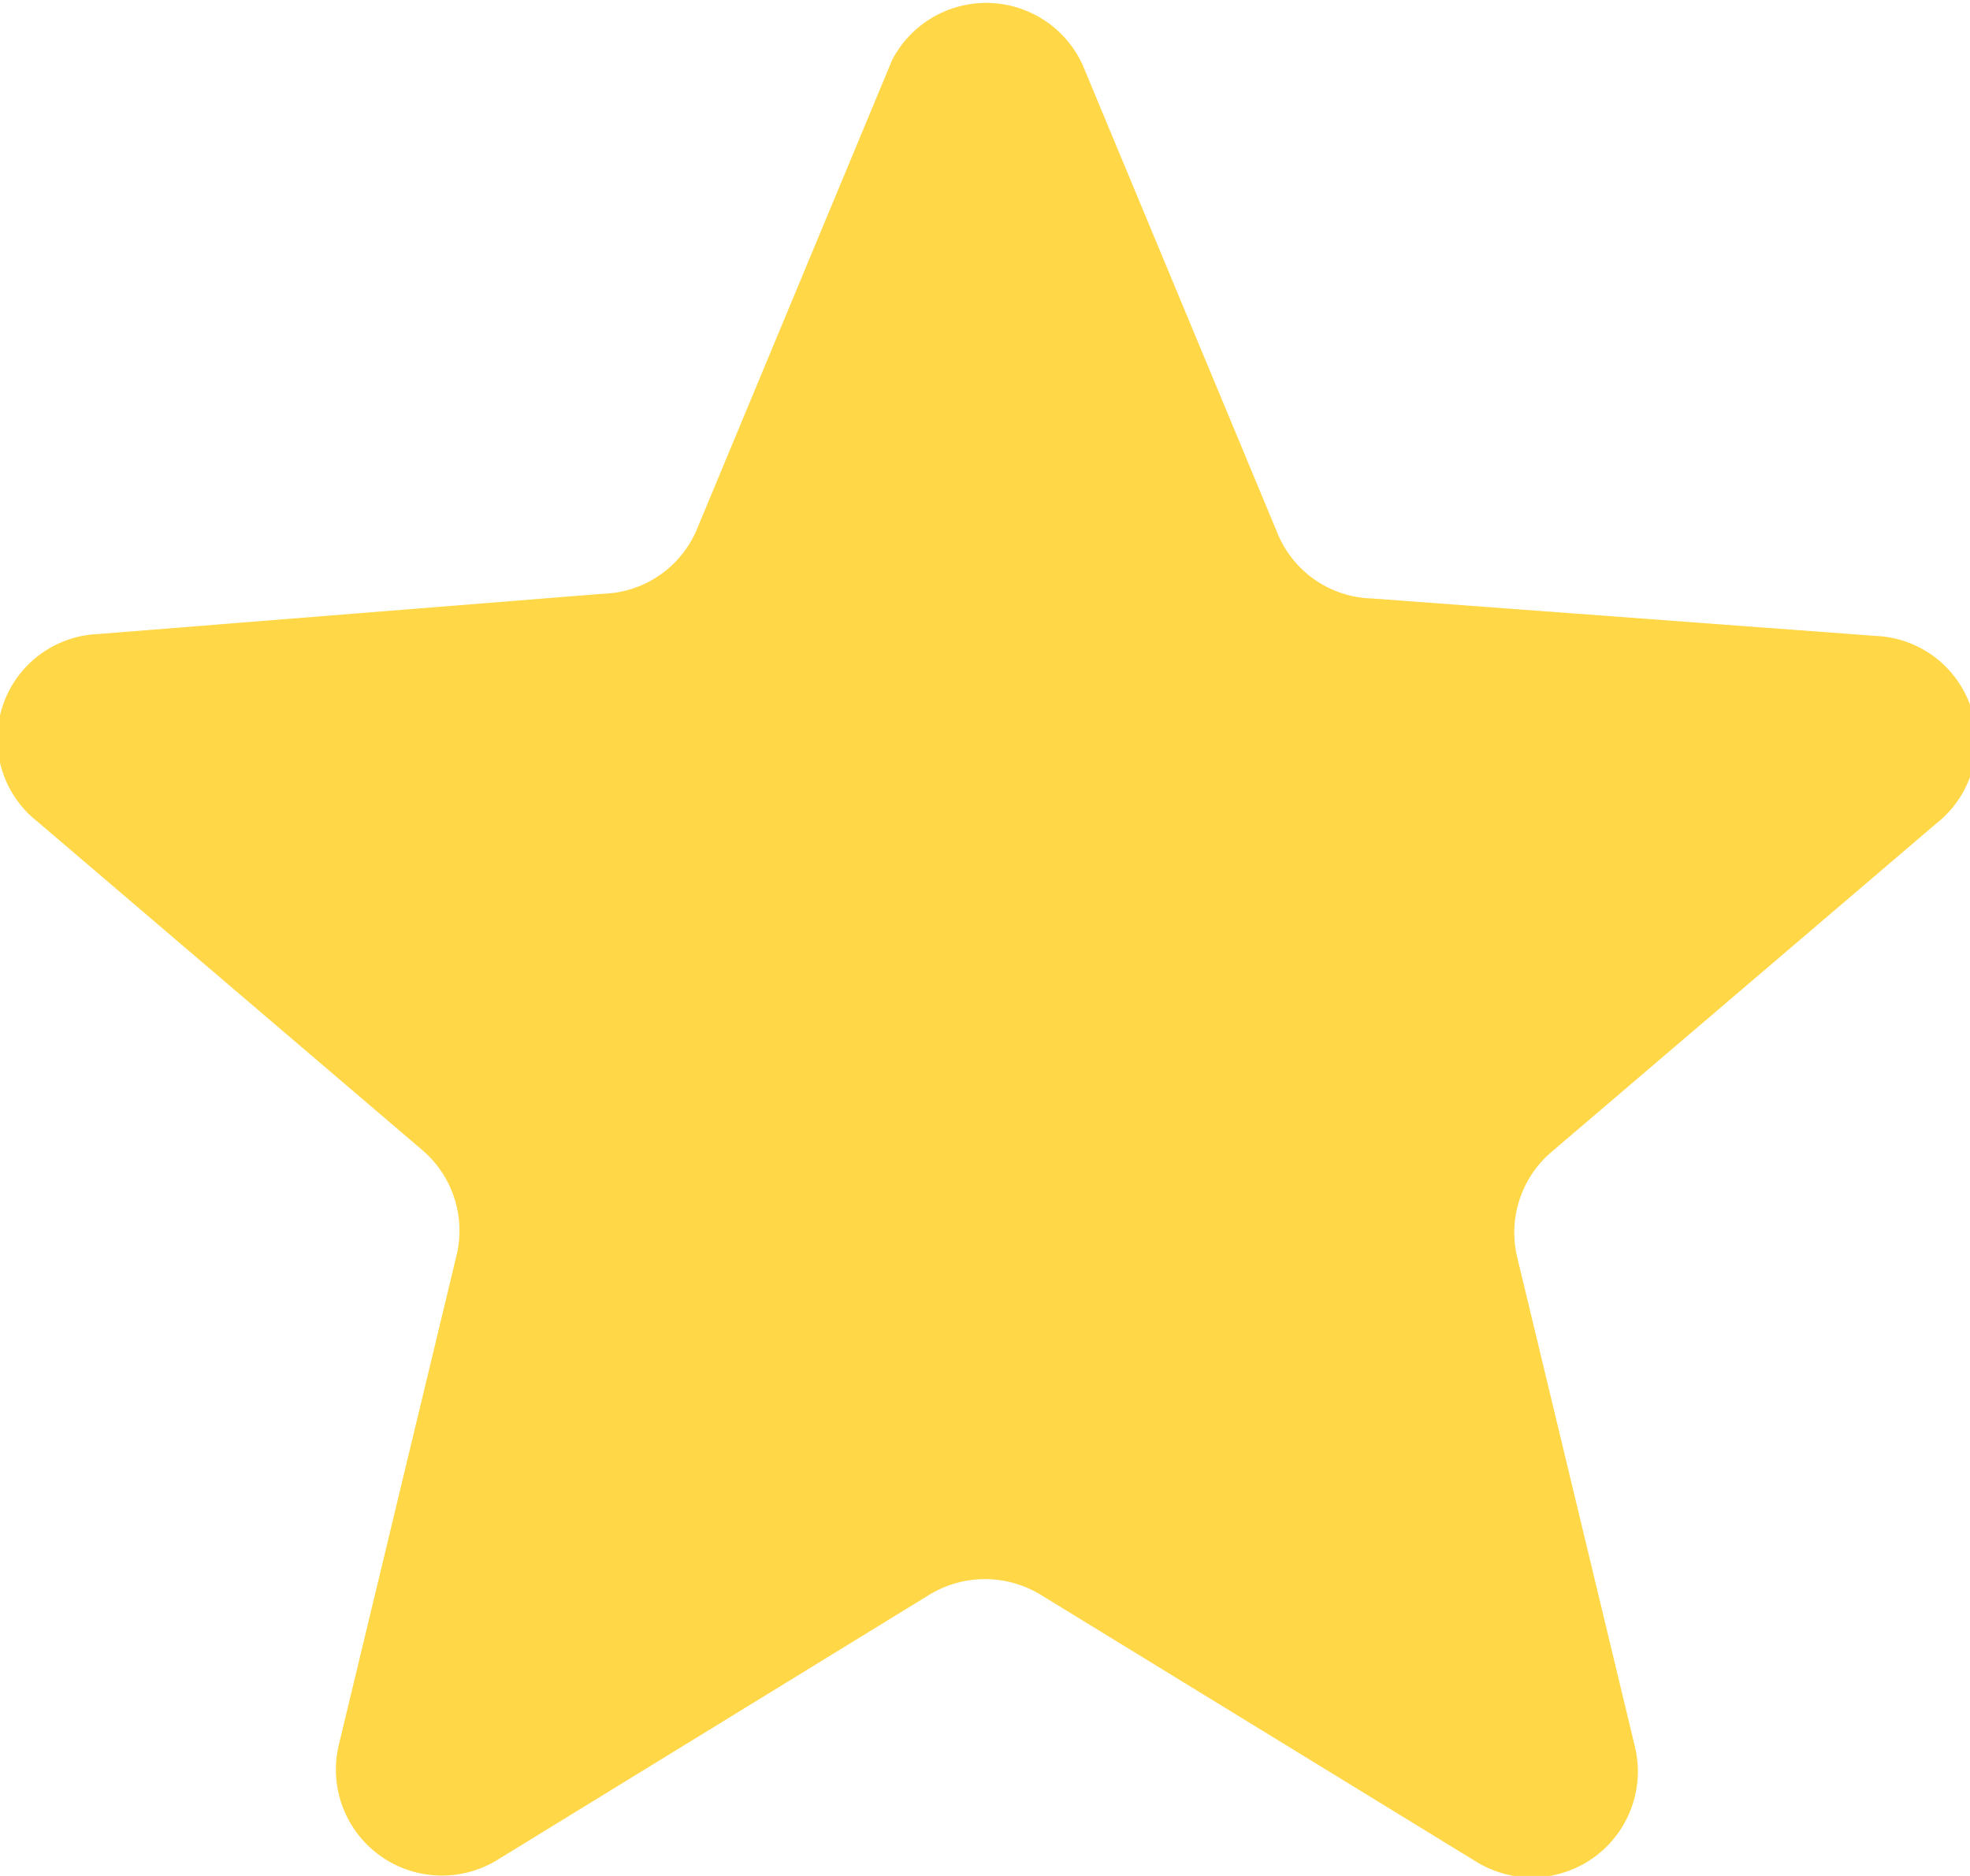<svg xmlns="http://www.w3.org/2000/svg" viewBox="0 0 21 20"><defs><style>.cls-1{fill:#ffd747;}</style></defs><g id="图层_2" data-name="图层 2"><g id="图层_1-2" data-name="图层 1"><path class="cls-1" d="M11.54.69l2.08,5a1.12,1.12,0,0,0,1,.69L20,6.78a1.12,1.12,0,0,1,.64,2l-4.1,3.5a1.13,1.13,0,0,0-.37,1.11l1.26,5.24a1.13,1.13,0,0,1-1.69,1.22L11.09,17a1.14,1.14,0,0,0-1.18,0L5.3,19.83a1.13,1.13,0,0,1-1.69-1.22l1.26-5.24a1.13,1.13,0,0,0-.37-1.11L.4,8.76a1.12,1.12,0,0,1,.64-2l5.39-.43a1.12,1.12,0,0,0,1-.69l2.08-5A1.13,1.13,0,0,1,11.54.69Z"/></g></g></svg>
